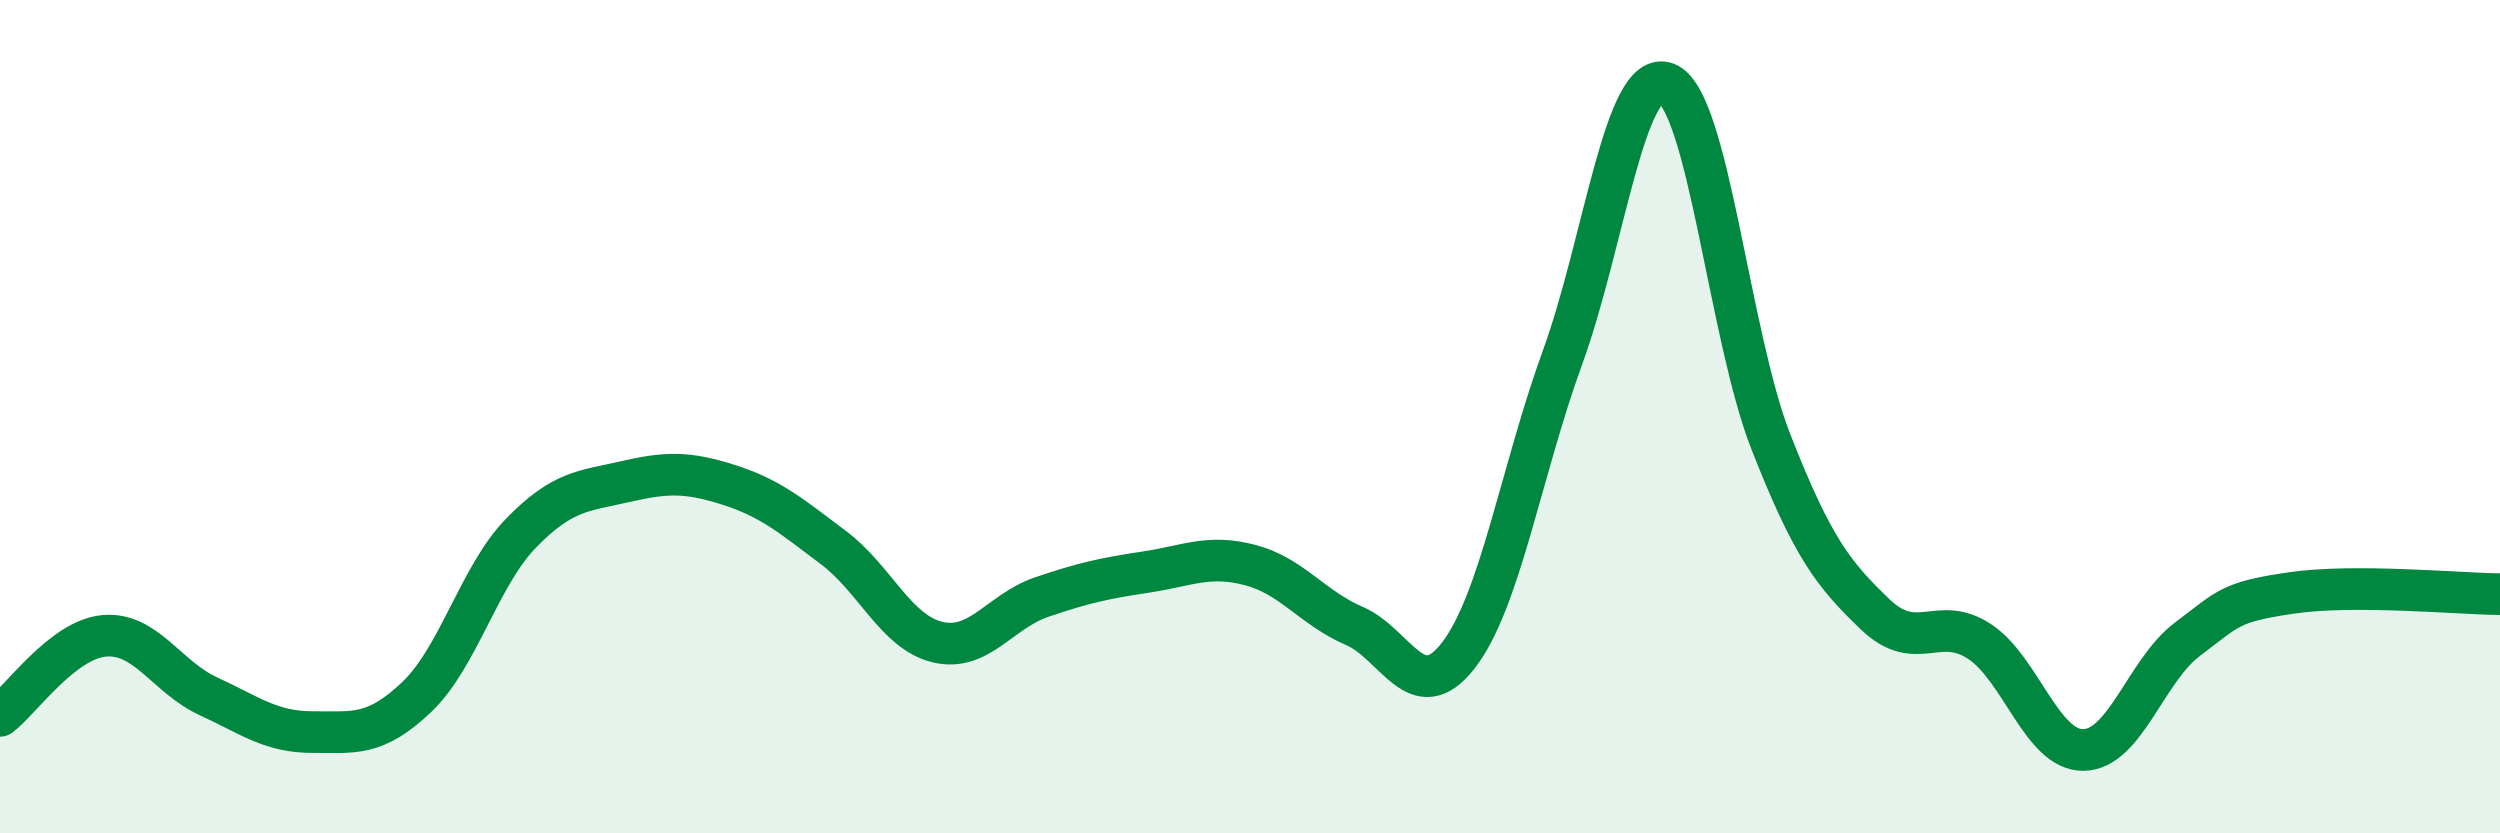 
    <svg width="60" height="20" viewBox="0 0 60 20" xmlns="http://www.w3.org/2000/svg">
      <path
        d="M 0,17.18 C 0.5,16.8 1.5,15.35 2.5,15.26 C 3.5,15.17 4,16.25 5,16.71 C 6,17.17 6.5,17.57 7.5,17.57 C 8.5,17.57 9,17.68 10,16.73 C 11,15.78 11.5,13.83 12.5,12.8 C 13.5,11.77 14,11.79 15,11.56 C 16,11.33 16.5,11.32 17.5,11.64 C 18.5,11.96 19,12.39 20,13.14 C 21,13.89 21.5,15.17 22.5,15.41 C 23.5,15.65 24,14.67 25,14.33 C 26,13.99 26.5,13.88 27.5,13.73 C 28.5,13.58 29,13.3 30,13.56 C 31,13.82 31.5,14.59 32.5,15.02 C 33.5,15.45 34,17.02 35,15.73 C 36,14.44 36.5,11.33 37.5,8.58 C 38.5,5.83 39,1.6 40,2 C 41,2.4 41.5,8.05 42.5,10.6 C 43.5,13.15 44,13.78 45,14.74 C 46,15.7 46.5,14.74 47.5,15.39 C 48.5,16.04 49,18.01 50,18 C 51,17.99 51.5,16.09 52.5,15.34 C 53.5,14.59 53.5,14.45 55,14.23 C 56.5,14.01 59,14.25 60,14.26L60 20L0 20Z"
        fill="#008740"
        opacity="0.1"
        stroke-linecap="round"
        stroke-linejoin="round"
      />
      <path
        d="M 0,17.18 C 0.5,16.8 1.5,15.35 2.5,15.26 C 3.5,15.17 4,16.25 5,16.71 C 6,17.17 6.5,17.57 7.5,17.57 C 8.5,17.57 9,17.68 10,16.73 C 11,15.78 11.5,13.83 12.5,12.8 C 13.5,11.77 14,11.79 15,11.56 C 16,11.33 16.5,11.32 17.5,11.64 C 18.5,11.96 19,12.39 20,13.14 C 21,13.89 21.5,15.17 22.5,15.41 C 23.5,15.65 24,14.67 25,14.33 C 26,13.99 26.5,13.88 27.5,13.73 C 28.5,13.58 29,13.3 30,13.56 C 31,13.82 31.5,14.59 32.5,15.02 C 33.5,15.45 34,17.02 35,15.73 C 36,14.44 36.5,11.33 37.5,8.58 C 38.5,5.83 39,1.6 40,2 C 41,2.4 41.5,8.05 42.5,10.6 C 43.5,13.15 44,13.78 45,14.74 C 46,15.7 46.5,14.74 47.5,15.39 C 48.5,16.04 49,18.01 50,18 C 51,17.99 51.5,16.09 52.5,15.34 C 53.5,14.59 53.5,14.45 55,14.23 C 56.5,14.01 59,14.25 60,14.26"
        stroke="#008740"
        stroke-width="1"
        fill="none"
        stroke-linecap="round"
        stroke-linejoin="round"
      />
    </svg>
  